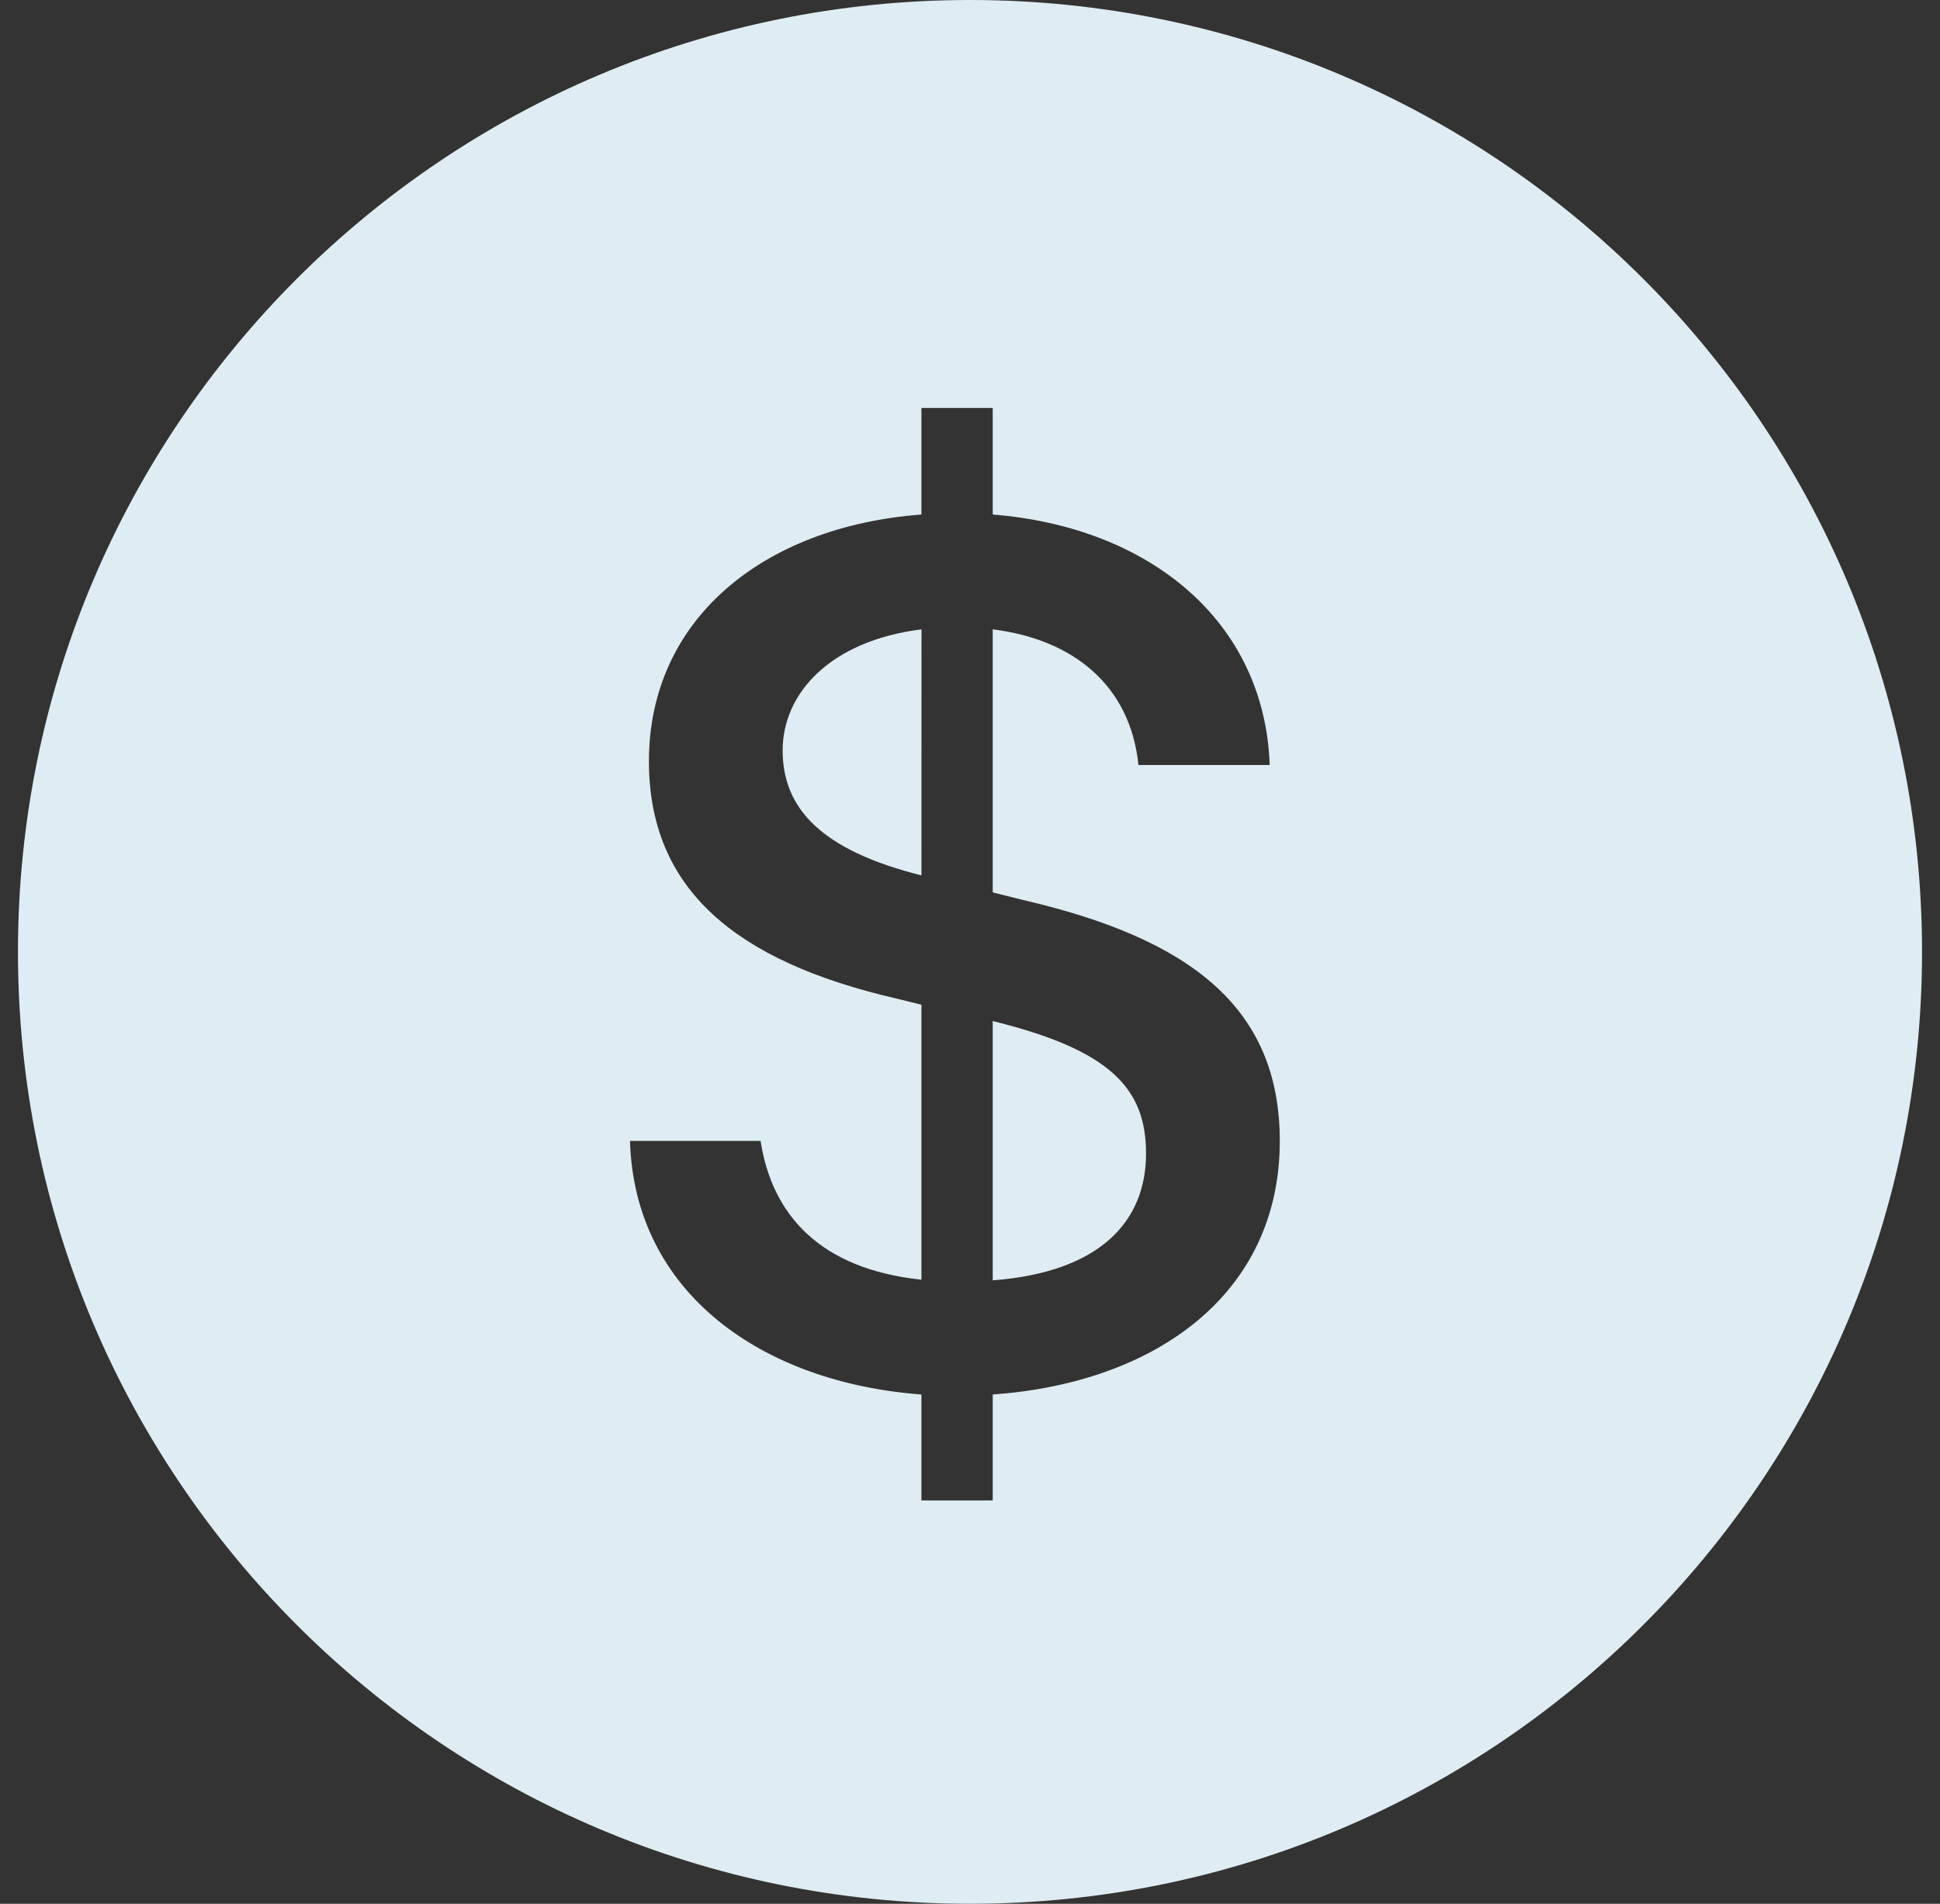 <svg width="54" height="53" viewBox="0 0 54 53" fill="none" xmlns="http://www.w3.org/2000/svg">
<rect x="0" y="0" width="54" height="53" fill="#333333" stroke="none"/>
<path d="M0.5 26.5C0.5 11.864 12.364 0 27 0C41.636 0 53.5 11.864 53.5 26.5C53.5 41.136 41.636 53 27 53C12.364 53 0.5 41.136 0.5 26.5ZM27.633 28.426C30.916 29.234 31.9 30.305 31.9 32.114C31.9 33.993 30.636 35.415 27.633 35.644V28.426ZM25.648 24.37C22.84 23.667 21.785 22.491 21.785 20.892C21.785 19.293 23.12 17.837 25.65 17.521L25.648 24.37ZM27.633 24.844V17.521C29.881 17.801 31.461 19.083 31.689 21.297H35.342C35.202 17.311 32.023 14.677 27.633 14.324V11.357H25.648V14.324C21.223 14.659 18.063 17.257 18.063 21.191C18.063 24.755 20.469 26.758 24.929 27.794L25.648 27.97V35.626C22.822 35.328 21.487 33.817 21.171 31.762H17.536C17.658 35.977 21.189 38.488 25.648 38.822V41.772H27.633V38.822C32.111 38.506 35.623 36.065 35.623 31.762C35.623 28.023 33.095 26.126 28.476 25.055L27.633 24.844Z" fill="#DEEDF3"/>
</svg>
